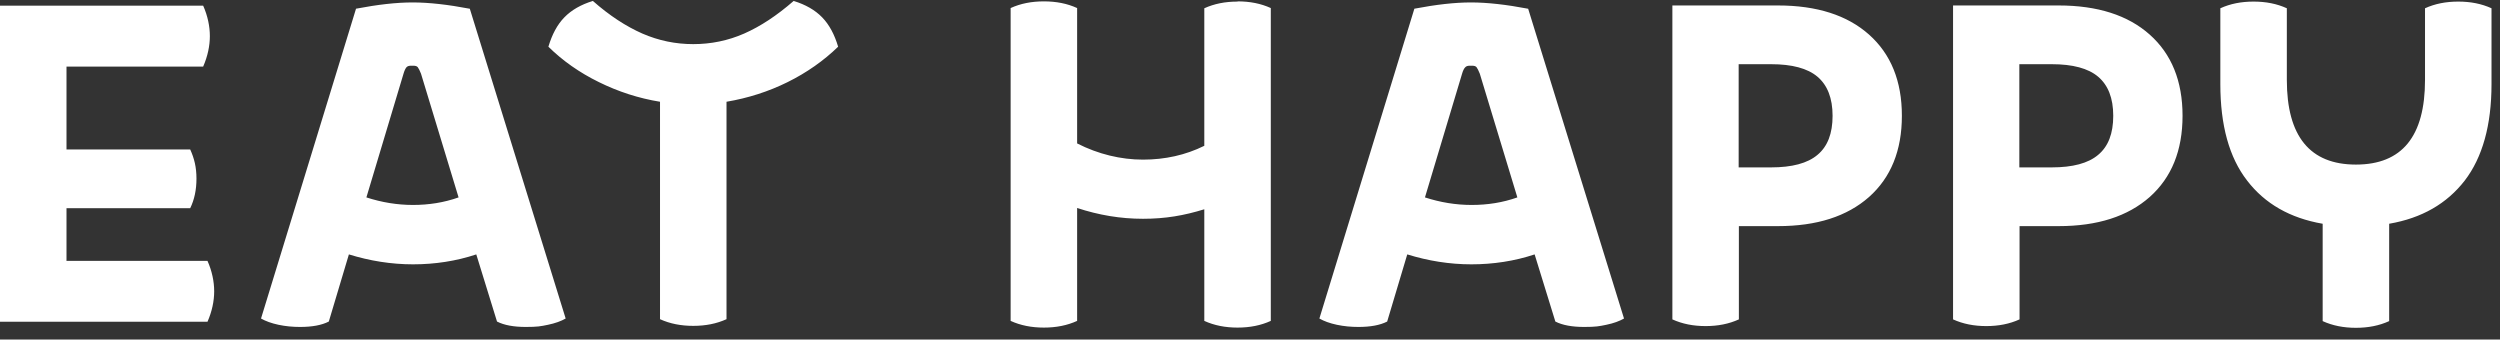 <svg width="162" height="22" viewBox="0 0 162 22" fill="none" xmlns="http://www.w3.org/2000/svg">
<rect x="0" y="0" width="162" height="22" fill="#333333" stroke="none"/>
<path d="M159.295 0.103C158.498 0.103 157.784 0.242 157.141 0.536V5.181C157.141 8.847 155.644 10.665 152.664 10.665C149.684 10.665 148.187 8.833 148.187 5.181V0.536C147.543 0.242 146.83 0.103 146.032 0.103C145.235 0.103 144.521 0.242 143.878 0.536V5.447C143.878 8.119 144.451 10.204 145.613 11.701C146.76 13.198 148.397 14.135 150.509 14.499V20.808C151.153 21.102 151.866 21.242 152.664 21.242C153.461 21.242 154.175 21.102 154.818 20.808V14.499C156.931 14.135 158.554 13.198 159.715 11.701C160.862 10.204 161.45 8.119 161.45 5.447V0.536C160.806 0.242 160.093 0.103 159.295 0.103ZM130.853 10.847V4.16H132.951C134.308 4.16 135.316 4.426 135.959 4.971C136.603 5.517 136.938 6.356 136.938 7.503C136.938 8.651 136.617 9.49 135.959 10.036C135.316 10.581 134.308 10.847 132.951 10.847H130.853ZM126.558 0.354V20.696C127.201 20.99 127.915 21.13 128.712 21.13C129.51 21.13 130.223 20.99 130.867 20.696V14.653H133.399C135.917 14.653 137.876 14.023 139.303 12.764C140.716 11.505 141.429 9.756 141.429 7.503C141.429 5.251 140.716 3.502 139.303 2.243C137.89 0.984 135.917 0.354 133.399 0.354H126.572H126.558ZM112.665 10.847V4.16H114.764C116.121 4.16 117.128 4.426 117.772 4.971C118.415 5.517 118.751 6.356 118.751 7.503C118.751 8.651 118.429 9.49 117.772 10.036C117.128 10.581 116.121 10.847 114.764 10.847H112.665ZM108.37 0.354V20.696C109.014 20.99 109.727 21.13 110.524 21.13C111.322 21.13 112.035 20.99 112.679 20.696V14.653H115.211C117.73 14.653 119.688 14.023 121.115 12.764C122.528 11.505 123.242 9.756 123.242 7.503C123.242 5.251 122.528 3.502 121.115 2.243C119.702 0.984 117.73 0.354 115.211 0.354H108.384H108.37ZM95.359 13.281C94.338 13.281 93.33 13.114 92.337 12.792L94.743 4.775C94.799 4.579 94.869 4.44 94.939 4.37C95.009 4.286 95.107 4.258 95.247 4.258H95.387C95.527 4.258 95.625 4.286 95.681 4.356C95.737 4.426 95.806 4.565 95.891 4.775L98.325 12.792C97.374 13.128 96.394 13.281 95.359 13.281ZM99.01 0.564C97.611 0.298 96.38 0.158 95.317 0.158C94.254 0.158 93.05 0.298 91.651 0.564L85.496 20.64C85.789 20.808 86.167 20.948 86.629 21.046C87.091 21.144 87.552 21.186 88.028 21.186C88.797 21.186 89.427 21.074 89.889 20.836L91.19 16.485C92.547 16.905 93.932 17.129 95.345 17.129C96.758 17.129 98.143 16.919 99.444 16.485L100.787 20.836C101.249 21.074 101.878 21.186 102.648 21.186C103.417 21.186 103.613 21.144 104.089 21.046C104.565 20.948 104.942 20.808 105.236 20.64L99.024 0.564H99.01ZM80.193 0.103C79.396 0.103 78.682 0.242 78.039 0.536V9.448C76.822 10.05 75.492 10.344 74.065 10.344C72.638 10.344 71.169 9.994 69.798 9.294V0.522C69.155 0.228 68.441 0.089 67.644 0.089C66.846 0.089 66.133 0.228 65.489 0.522V20.794C66.133 21.088 66.846 21.228 67.644 21.228C68.441 21.228 69.155 21.088 69.798 20.794V13.477C71.197 13.939 72.61 14.177 74.065 14.177C75.52 14.177 76.724 13.967 78.039 13.561V20.794C78.682 21.088 79.396 21.228 80.193 21.228C80.991 21.228 81.704 21.088 82.348 20.794V0.522C81.704 0.228 80.991 0.089 80.193 0.089M54.311 3.027C54.073 2.229 53.737 1.599 53.276 1.124C52.814 0.648 52.198 0.298 51.429 0.061C50.338 1.012 49.274 1.711 48.225 2.173C47.176 2.635 46.071 2.859 44.923 2.859C43.776 2.859 42.685 2.635 41.622 2.173C40.572 1.711 39.495 1.012 38.418 0.061C37.648 0.298 37.033 0.648 36.571 1.124C36.109 1.599 35.774 2.229 35.536 3.027C36.459 3.936 37.55 4.705 38.809 5.321C40.055 5.937 41.384 6.37 42.769 6.594V20.683C43.412 20.976 44.126 21.116 44.923 21.116C45.721 21.116 46.434 20.976 47.078 20.683V6.594C48.477 6.356 49.792 5.937 51.037 5.321C52.282 4.705 53.373 3.936 54.311 3.027ZM26.764 13.281C25.742 13.281 24.735 13.114 23.742 12.792L26.148 4.775C26.204 4.579 26.274 4.44 26.33 4.37C26.4 4.286 26.498 4.258 26.638 4.258H26.778C26.918 4.258 27.015 4.286 27.072 4.356C27.128 4.426 27.197 4.565 27.281 4.775L29.716 12.792C28.764 13.128 27.785 13.281 26.75 13.281M30.429 0.564C29.03 0.298 27.799 0.158 26.736 0.158C25.672 0.158 24.469 0.298 23.07 0.564L16.914 20.64C17.208 20.808 17.586 20.948 18.048 21.046C18.509 21.144 18.971 21.186 19.447 21.186C20.216 21.186 20.846 21.074 21.307 20.836L22.608 16.485C23.966 16.905 25.351 17.129 26.764 17.129C28.177 17.129 29.562 16.919 30.863 16.485L32.206 20.836C32.668 21.074 33.297 21.186 34.067 21.186C34.836 21.186 35.032 21.144 35.508 21.046C35.983 20.948 36.361 20.808 36.655 20.64L30.443 0.564H30.429ZM4.309 16.891V13.491H12.326C12.591 12.946 12.731 12.316 12.731 11.575C12.731 10.833 12.591 10.274 12.326 9.686H4.309V4.314H13.165C13.459 3.642 13.599 2.971 13.599 2.341C13.599 1.711 13.459 1.026 13.165 0.368H0V20.85H13.445C13.739 20.179 13.879 19.507 13.879 18.878C13.879 18.248 13.739 17.563 13.445 16.905H4.295L4.309 16.891Z" fill="#ffffff"/>
</svg>
